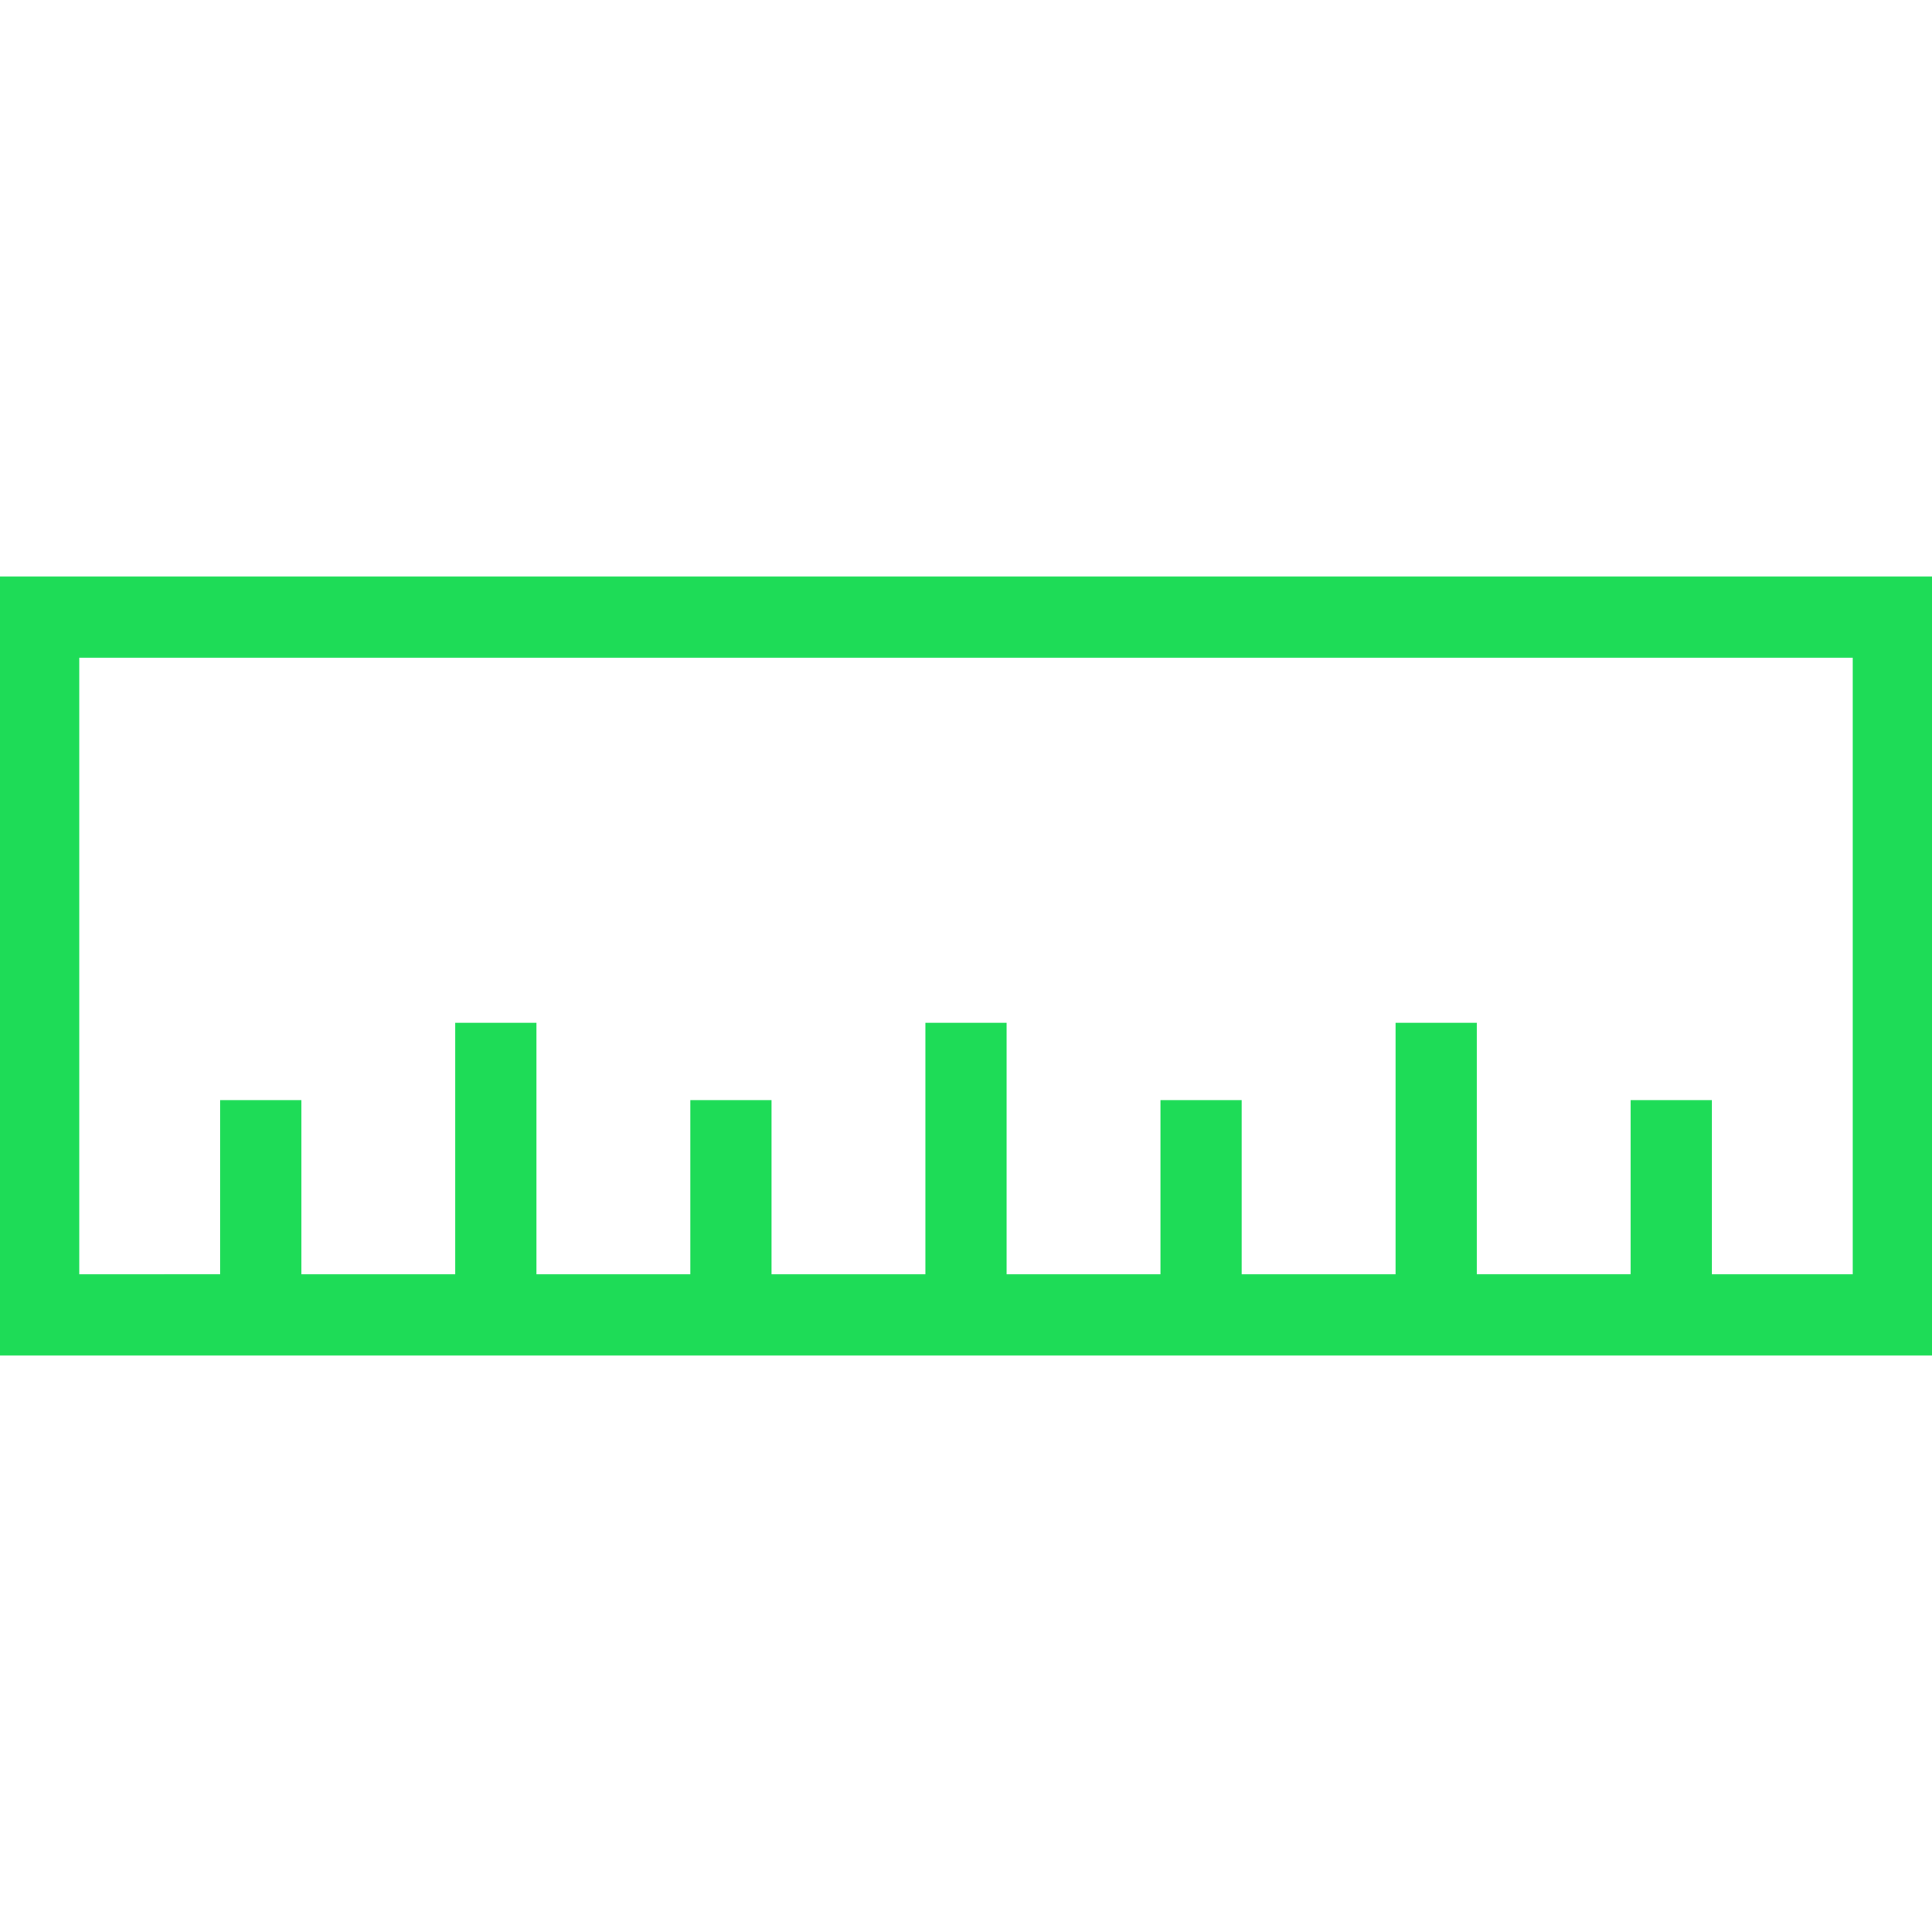 <!DOCTYPE svg PUBLIC "-//W3C//DTD SVG 1.1//EN" "http://www.w3.org/Graphics/SVG/1.1/DTD/svg11.dtd">
<!-- Uploaded to: SVG Repo, www.svgrepo.com, Transformed by: SVG Repo Mixer Tools -->
<svg fill="#1edc57" height="800px" width="800px" version="1.1" id="Layer_1" xmlns="http://www.w3.org/2000/svg" xmlns:xlink="http://www.w3.org/1999/xlink" viewBox="0 0 492.308 492.308" xml:space="preserve" stroke="#1edc57">
<g id="SVGRepo_bgCarrier" stroke-width="0"/>
<g id="SVGRepo_tracerCarrier" stroke-linecap="round" stroke-linejoin="round"/>
<g id="SVGRepo_iconCarrier"> <g> <g> <path d="M0,147.409v197.49h492.308v-197.49H0z M472.615,325.207h-36.923v-44.385H416v44.385h-40.202V261.13h-19.692v64.077 h-40.212v-44.385h-19.692v44.385H256V261.13h-19.692v64.077h-40.202v-44.385h-19.692v44.385h-40.207V261.13h-19.692v64.077H76.308 v-44.385H56.615v44.385H19.692V167.101h452.923V325.207z"/> </g> </g> </g>
</svg>